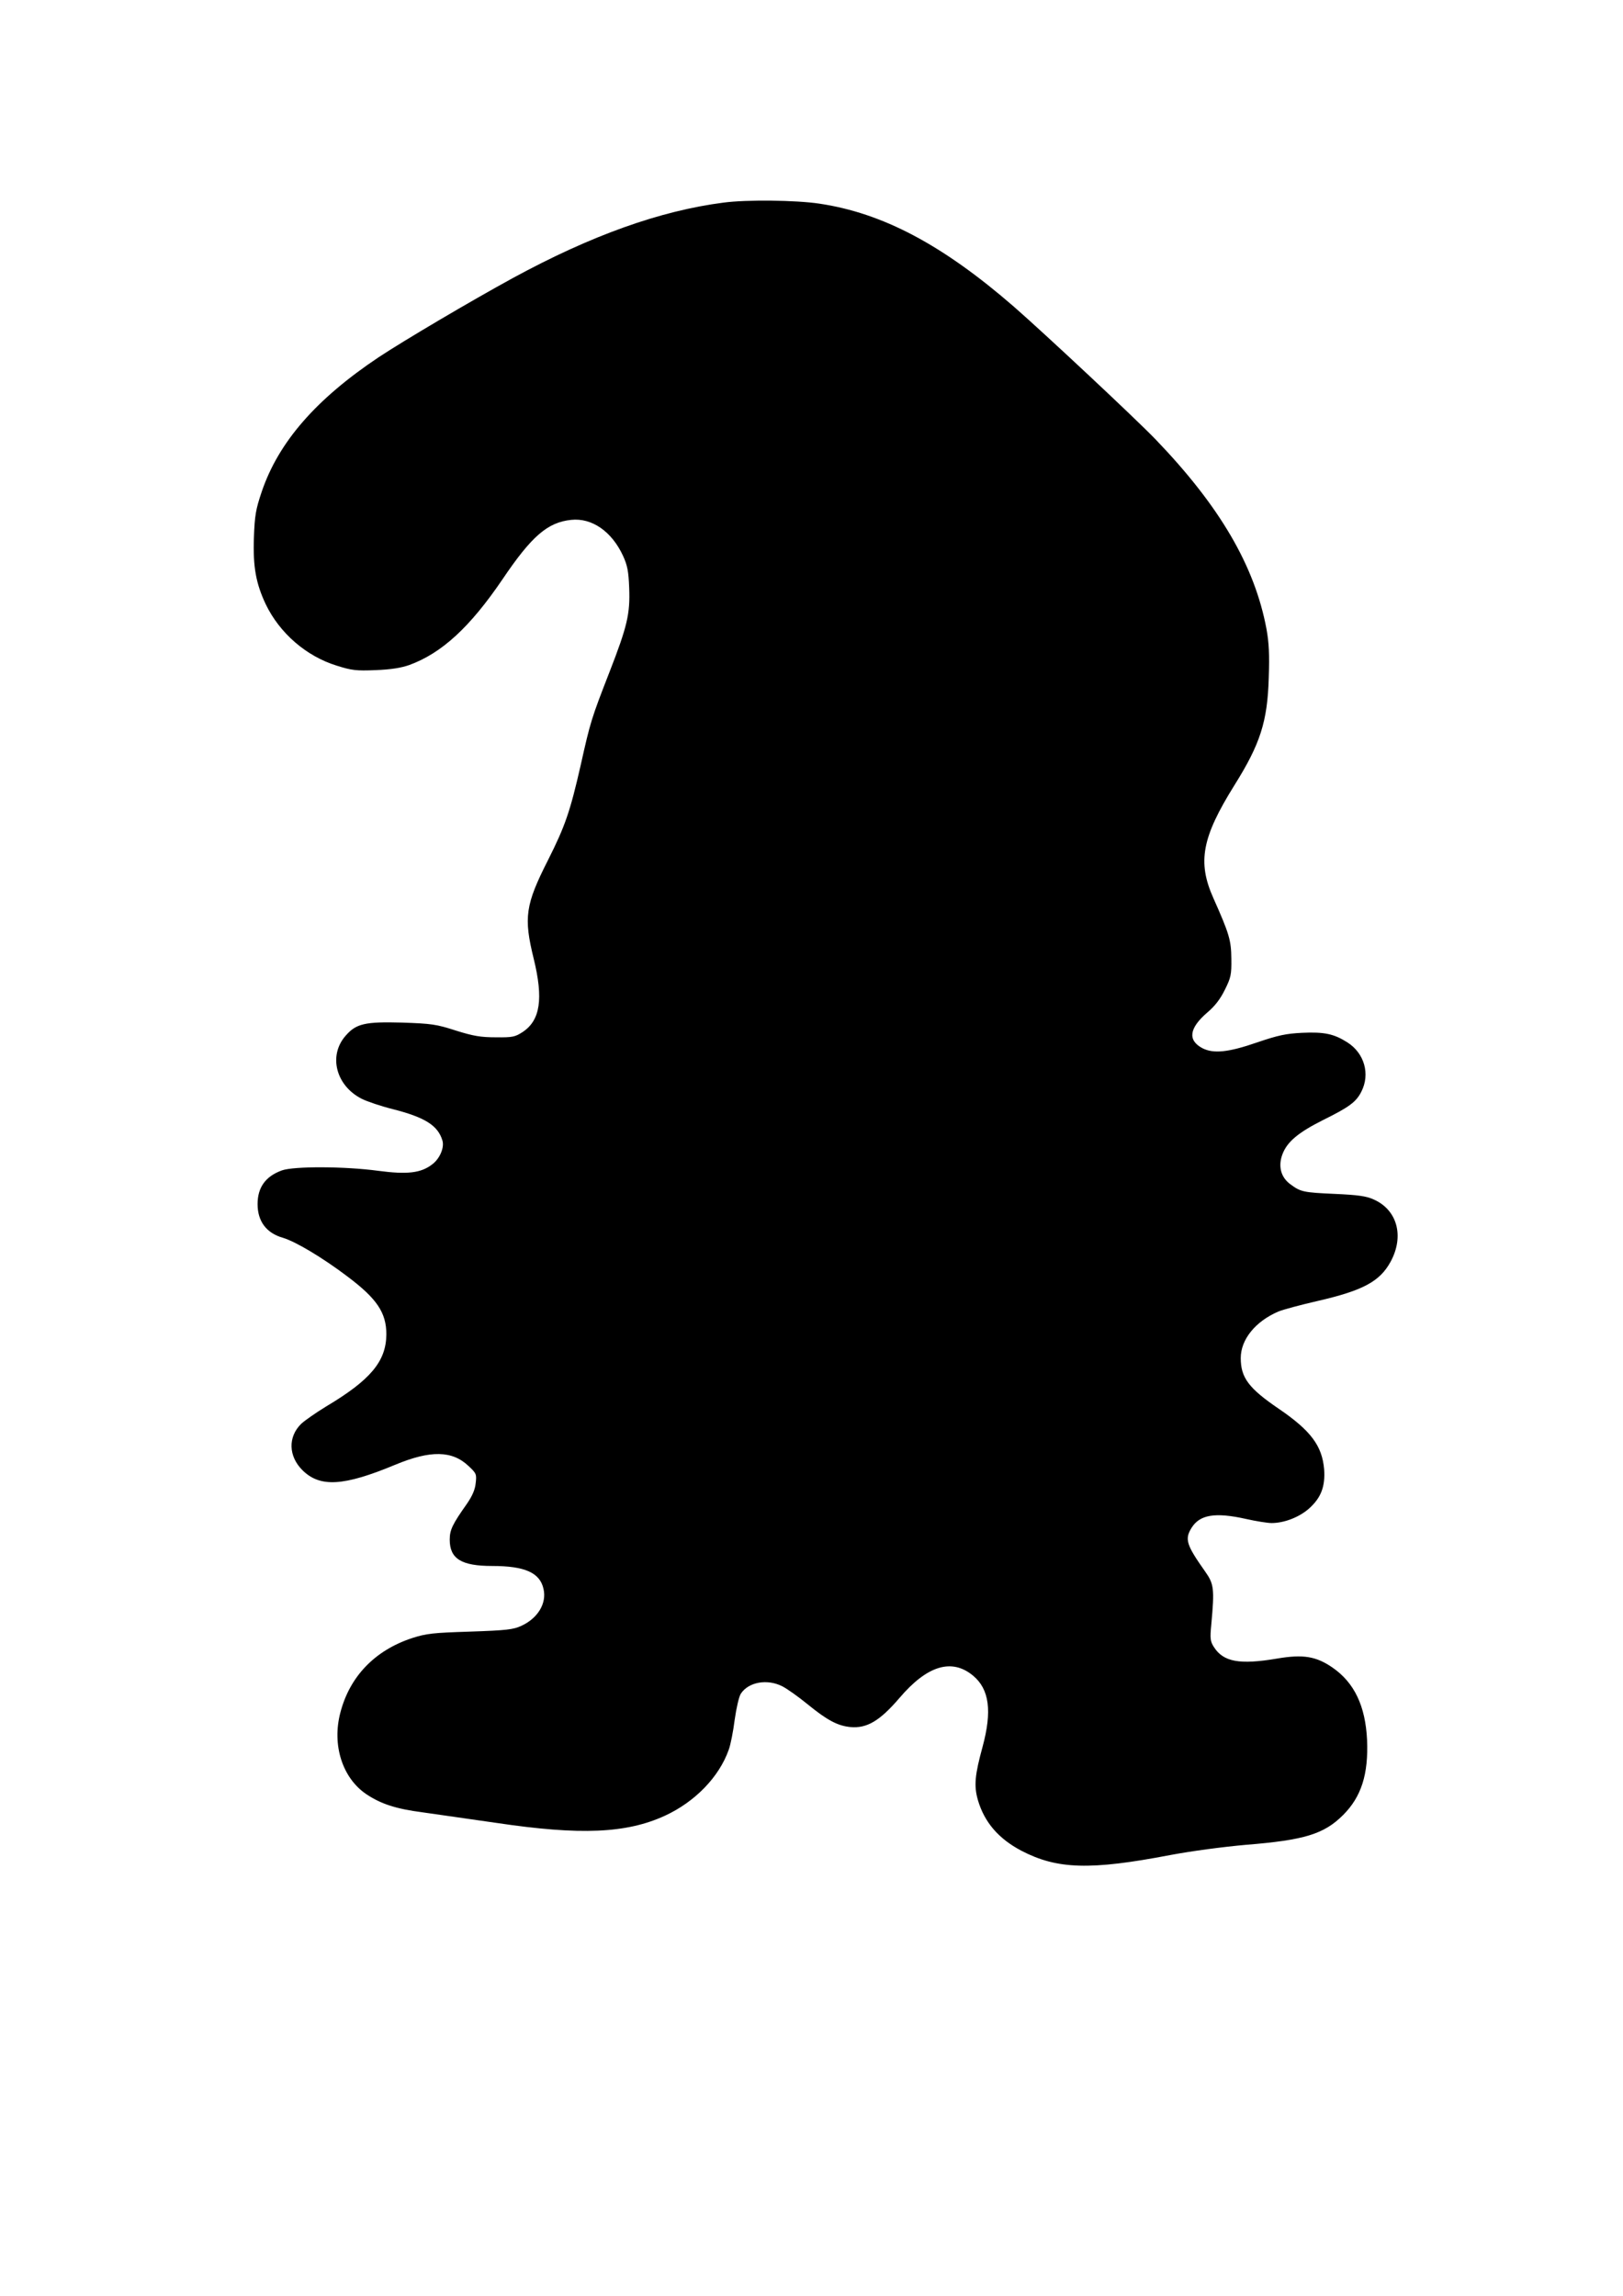 <?xml version="1.0" encoding="UTF-8" standalone="yes"?>
<svg version="1.0" xmlns="http://www.w3.org/2000/svg" width="210mm" height="297mm" viewBox="0 0 794 1123" preserveAspectRatio="xMidYMid meet">
  <g transform="translate(0,1123) scale(0.1,-0.1)" fill="#000000" stroke="none">
    <path d="M3540 10239 c-310 -40 -647 -160 -1031 -369 -207 -113 -532 -305
-656 -387 -307 -205 -491 -416 -573 -659 -29 -86 -34 -115 -38 -224 -5 -143
10 -224 58 -326 68 -141 198 -254 347 -300 73 -23 95 -26 190 -22 76 3 125 11
165 25 159 58 297 185 456 419 143 212 221 279 336 291 102 11 199 -57 254
-176 21 -46 27 -75 30 -156 5 -128 -9 -188 -97 -414 -88 -226 -93 -242 -140
-453 -52 -228 -76 -298 -160 -465 -111 -219 -120 -280 -70 -483 48 -196 32
-301 -54 -358 -37 -24 -49 -27 -131 -26 -74 0 -110 6 -196 33 -96 31 -119 34
-263 39 -181 5 -225 -5 -276 -64 -86 -97 -48 -245 79 -309 26 -13 94 -36 150
-50 158 -40 222 -80 244 -153 11 -34 -12 -89 -49 -117 -55 -43 -122 -51 -265
-32 -163 22 -411 23 -471 2 -80 -29 -119 -83 -119 -165 0 -84 43 -142 125
-165 62 -19 190 -95 312 -187 147 -110 193 -179 193 -285 -1 -132 -77 -223
-295 -353 -49 -30 -104 -68 -122 -85 -65 -64 -62 -158 6 -226 86 -86 202 -79
454 26 173 72 279 70 359 -6 39 -36 40 -41 35 -84 -3 -32 -17 -63 -43 -101
-70 -99 -84 -127 -84 -175 0 -94 57 -129 208 -129 160 0 234 -33 251 -113 16
-70 -28 -143 -109 -180 -39 -18 -72 -22 -250 -28 -184 -6 -213 -9 -285 -32
-181 -60 -304 -187 -350 -364 -42 -159 10 -321 128 -400 71 -47 143 -71 274
-88 65 -9 228 -33 363 -52 410 -61 634 -51 822 35 148 68 266 190 313 323 9
24 22 90 29 146 8 57 21 114 30 128 38 58 130 74 204 36 23 -12 77 -50 121
-86 98 -80 149 -107 212 -113 80 -7 143 30 239 142 136 160 257 196 361 109
79 -66 93 -173 46 -347 -38 -139 -43 -191 -23 -261 32 -109 101 -189 213 -248
175 -91 336 -96 728 -21 106 20 258 40 370 50 286 23 382 52 476 146 89 89
124 199 117 367 -8 166 -62 280 -169 354 -80 55 -143 66 -272 44 -183 -31
-262 -16 -308 56 -18 28 -20 41 -13 112 16 175 13 197 -31 259 -91 129 -100
157 -66 212 40 65 115 78 267 44 49 -11 105 -20 125 -20 61 0 134 28 182 70
60 53 81 109 75 193 -10 115 -65 189 -222 296 -147 100 -186 152 -186 248 0
91 72 180 185 228 22 9 107 32 190 51 222 51 305 95 358 192 68 125 33 254
-83 305 -35 16 -76 22 -190 27 -155 7 -167 10 -217 47 -47 34 -61 89 -39 147
23 61 77 106 198 167 128 63 163 89 188 139 44 86 15 188 -68 241 -66 42 -113
52 -222 47 -79 -4 -117 -12 -220 -47 -141 -49 -214 -56 -268 -28 -73 39 -64
98 24 174 37 31 64 66 86 111 30 60 33 75 32 152 -1 90 -9 120 -88 297 -79
177 -56 297 103 552 126 201 162 311 168 526 4 114 1 171 -11 238 -58 310
-229 601 -541 926 -99 103 -545 520 -695 651 -349 303 -642 458 -952 504 -113
17 -355 20 -468 5z"/>
  </g>
</svg>
